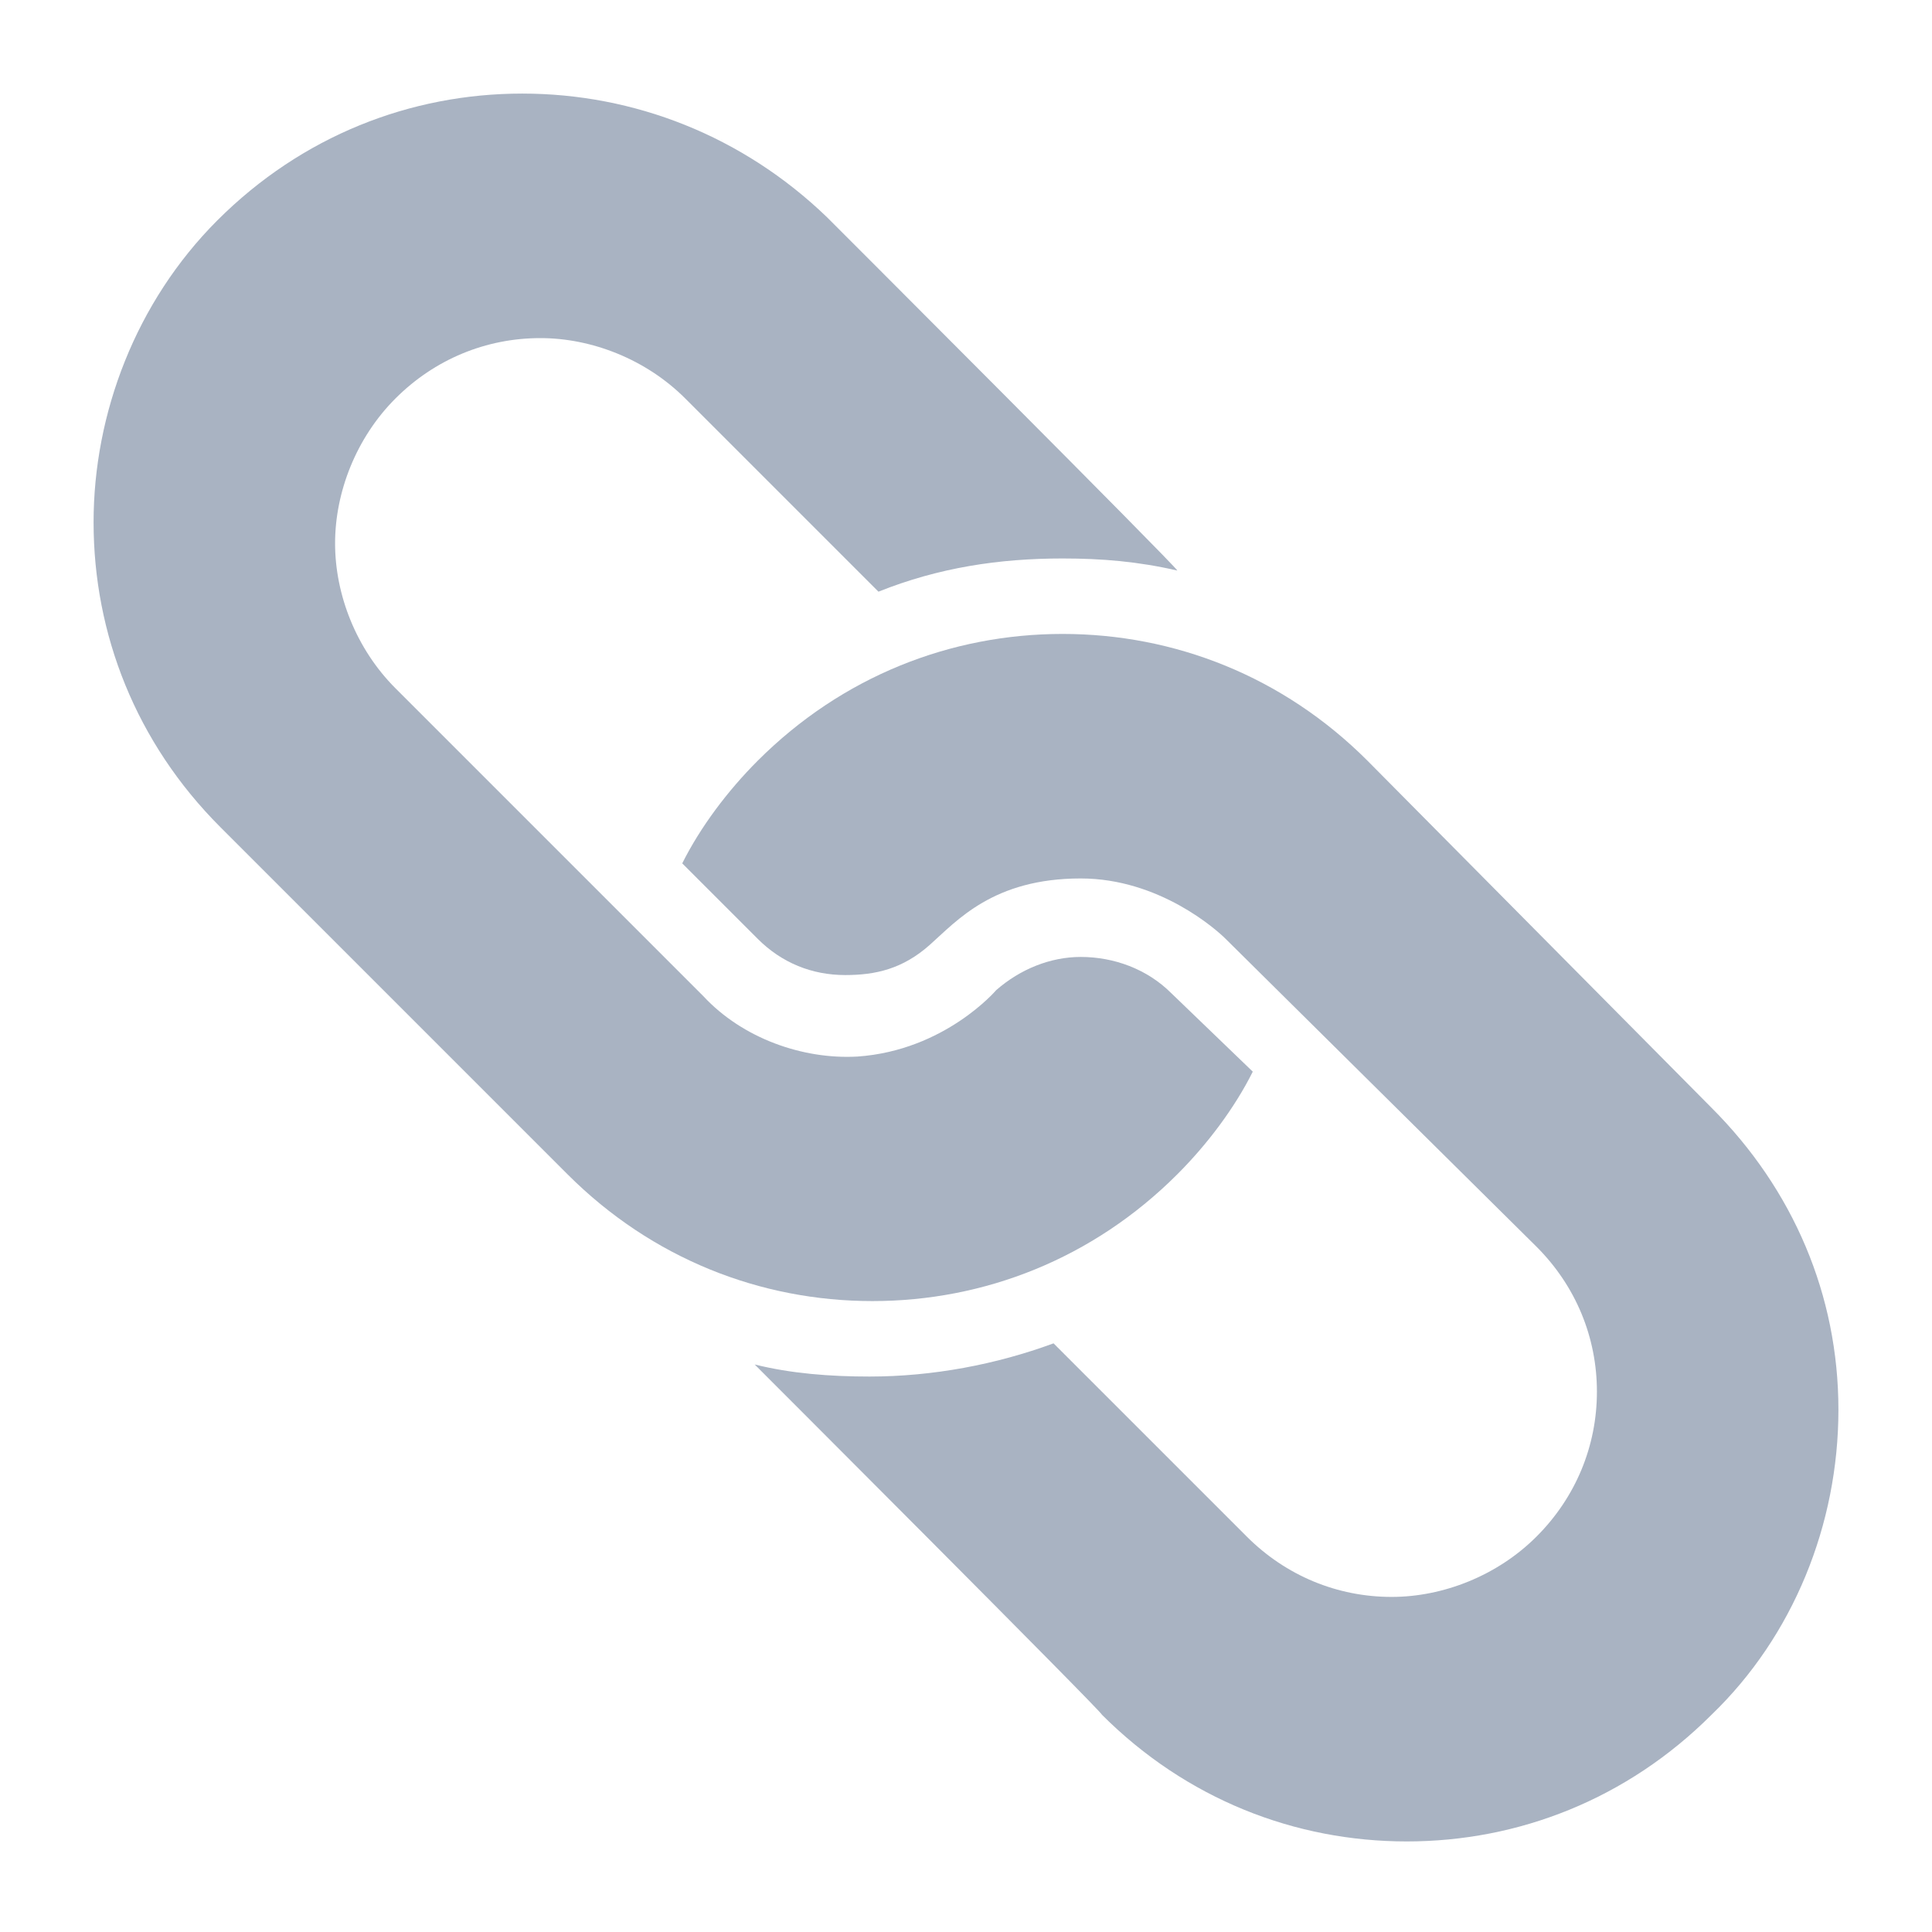 <?xml version="1.0" encoding="utf-8"?>
<!-- Generator: Adobe Illustrator 27.8.0, SVG Export Plug-In . SVG Version: 6.00 Build 0)  -->
<svg version="1.1" id="Layer_1" xmlns="http://www.w3.org/2000/svg" xmlns:xlink="http://www.w3.org/1999/xlink" x="0px" y="0px"
	 viewBox="0 0 64 64" style="enable-background:new 0 0 64 64;" xml:space="preserve">
<style type="text/css">
	.st0{fill:#A9B3C2;}
</style>
<g>
	<g>
		<g>
			<path class="st0" d="M33.1,32.7L33.1,32.7C33.1,32.7,33.1,32.7,33.1,32.7L33.1,32.7z"/>
			<path class="st0" d="M38.8,32.9c-0.8-0.8-1.9-1.2-3-1.2c-1,0-2,0.4-2.8,1.1c0,0-1.7,2-4.6,2.2c-1.8,0.1-3.8-0.6-5.1-2
				c-0.7-0.7-10.2-10.2-10.2-10.2c-1.3-1.3-2-3.1-2-4.8c0-1.7,0.7-3.5,2-4.8c1.3-1.3,3-2,4.8-2c1.7,0,3.5,0.7,4.8,2l6.4,6.4
				c2-0.8,4-1.1,6.1-1.1c1.3,0,2.5,0.1,3.8,0.4C39,18.8,27.4,7.2,27.4,7.2C24.6,4.5,21,3.1,17.3,3.1c-3.7,0-7.3,1.4-10.1,4.2
				C4.5,10,3.1,13.7,3.1,17.3c0,3.7,1.4,7.3,4.2,10.1l11.5,11.5c2.8,2.8,6.4,4.2,10.1,4.2c3.7,0,7.3-1.4,10.1-4.2
				c1-1,1.9-2.2,2.5-3.4L38.8,32.9z"/>
		</g>
		<path class="st0" d="M25,45.2c1.2,0.3,2.5,0.4,3.8,0.4c2.1,0,4.2-0.4,6.1-1.1l6.4,6.4c1.3,1.3,3,2,4.8,2c1.7,0,3.5-0.7,4.8-2
			c1.3-1.3,2-3,2-4.8c0-1.8-0.7-3.5-2-4.8L40.6,31.1c-0.3-0.3-2.2-2-4.8-2c-2.9,0-4.1,1.4-5,2.2c-0.9,0.8-1.8,1-2.8,1
			c-1.1,0-2.1-0.4-2.9-1.2l-2.5-2.5c0.6-1.2,1.5-2.4,2.5-3.4c2.8-2.8,6.4-4.2,10.1-4.2c3.7,0,7.3,1.4,10.1,4.2l11.4,11.5
			c2.7,2.7,4.2,6.2,4.2,10c0,3.8-1.5,7.5-4.2,10.1c-2.8,2.8-6.4,4.2-10.1,4.2c-3.7,0-7.3-1.4-10.1-4.2C36.6,56.8,25,45.2,25,45.2z"
			/>
	</g>
</g>
</svg>
